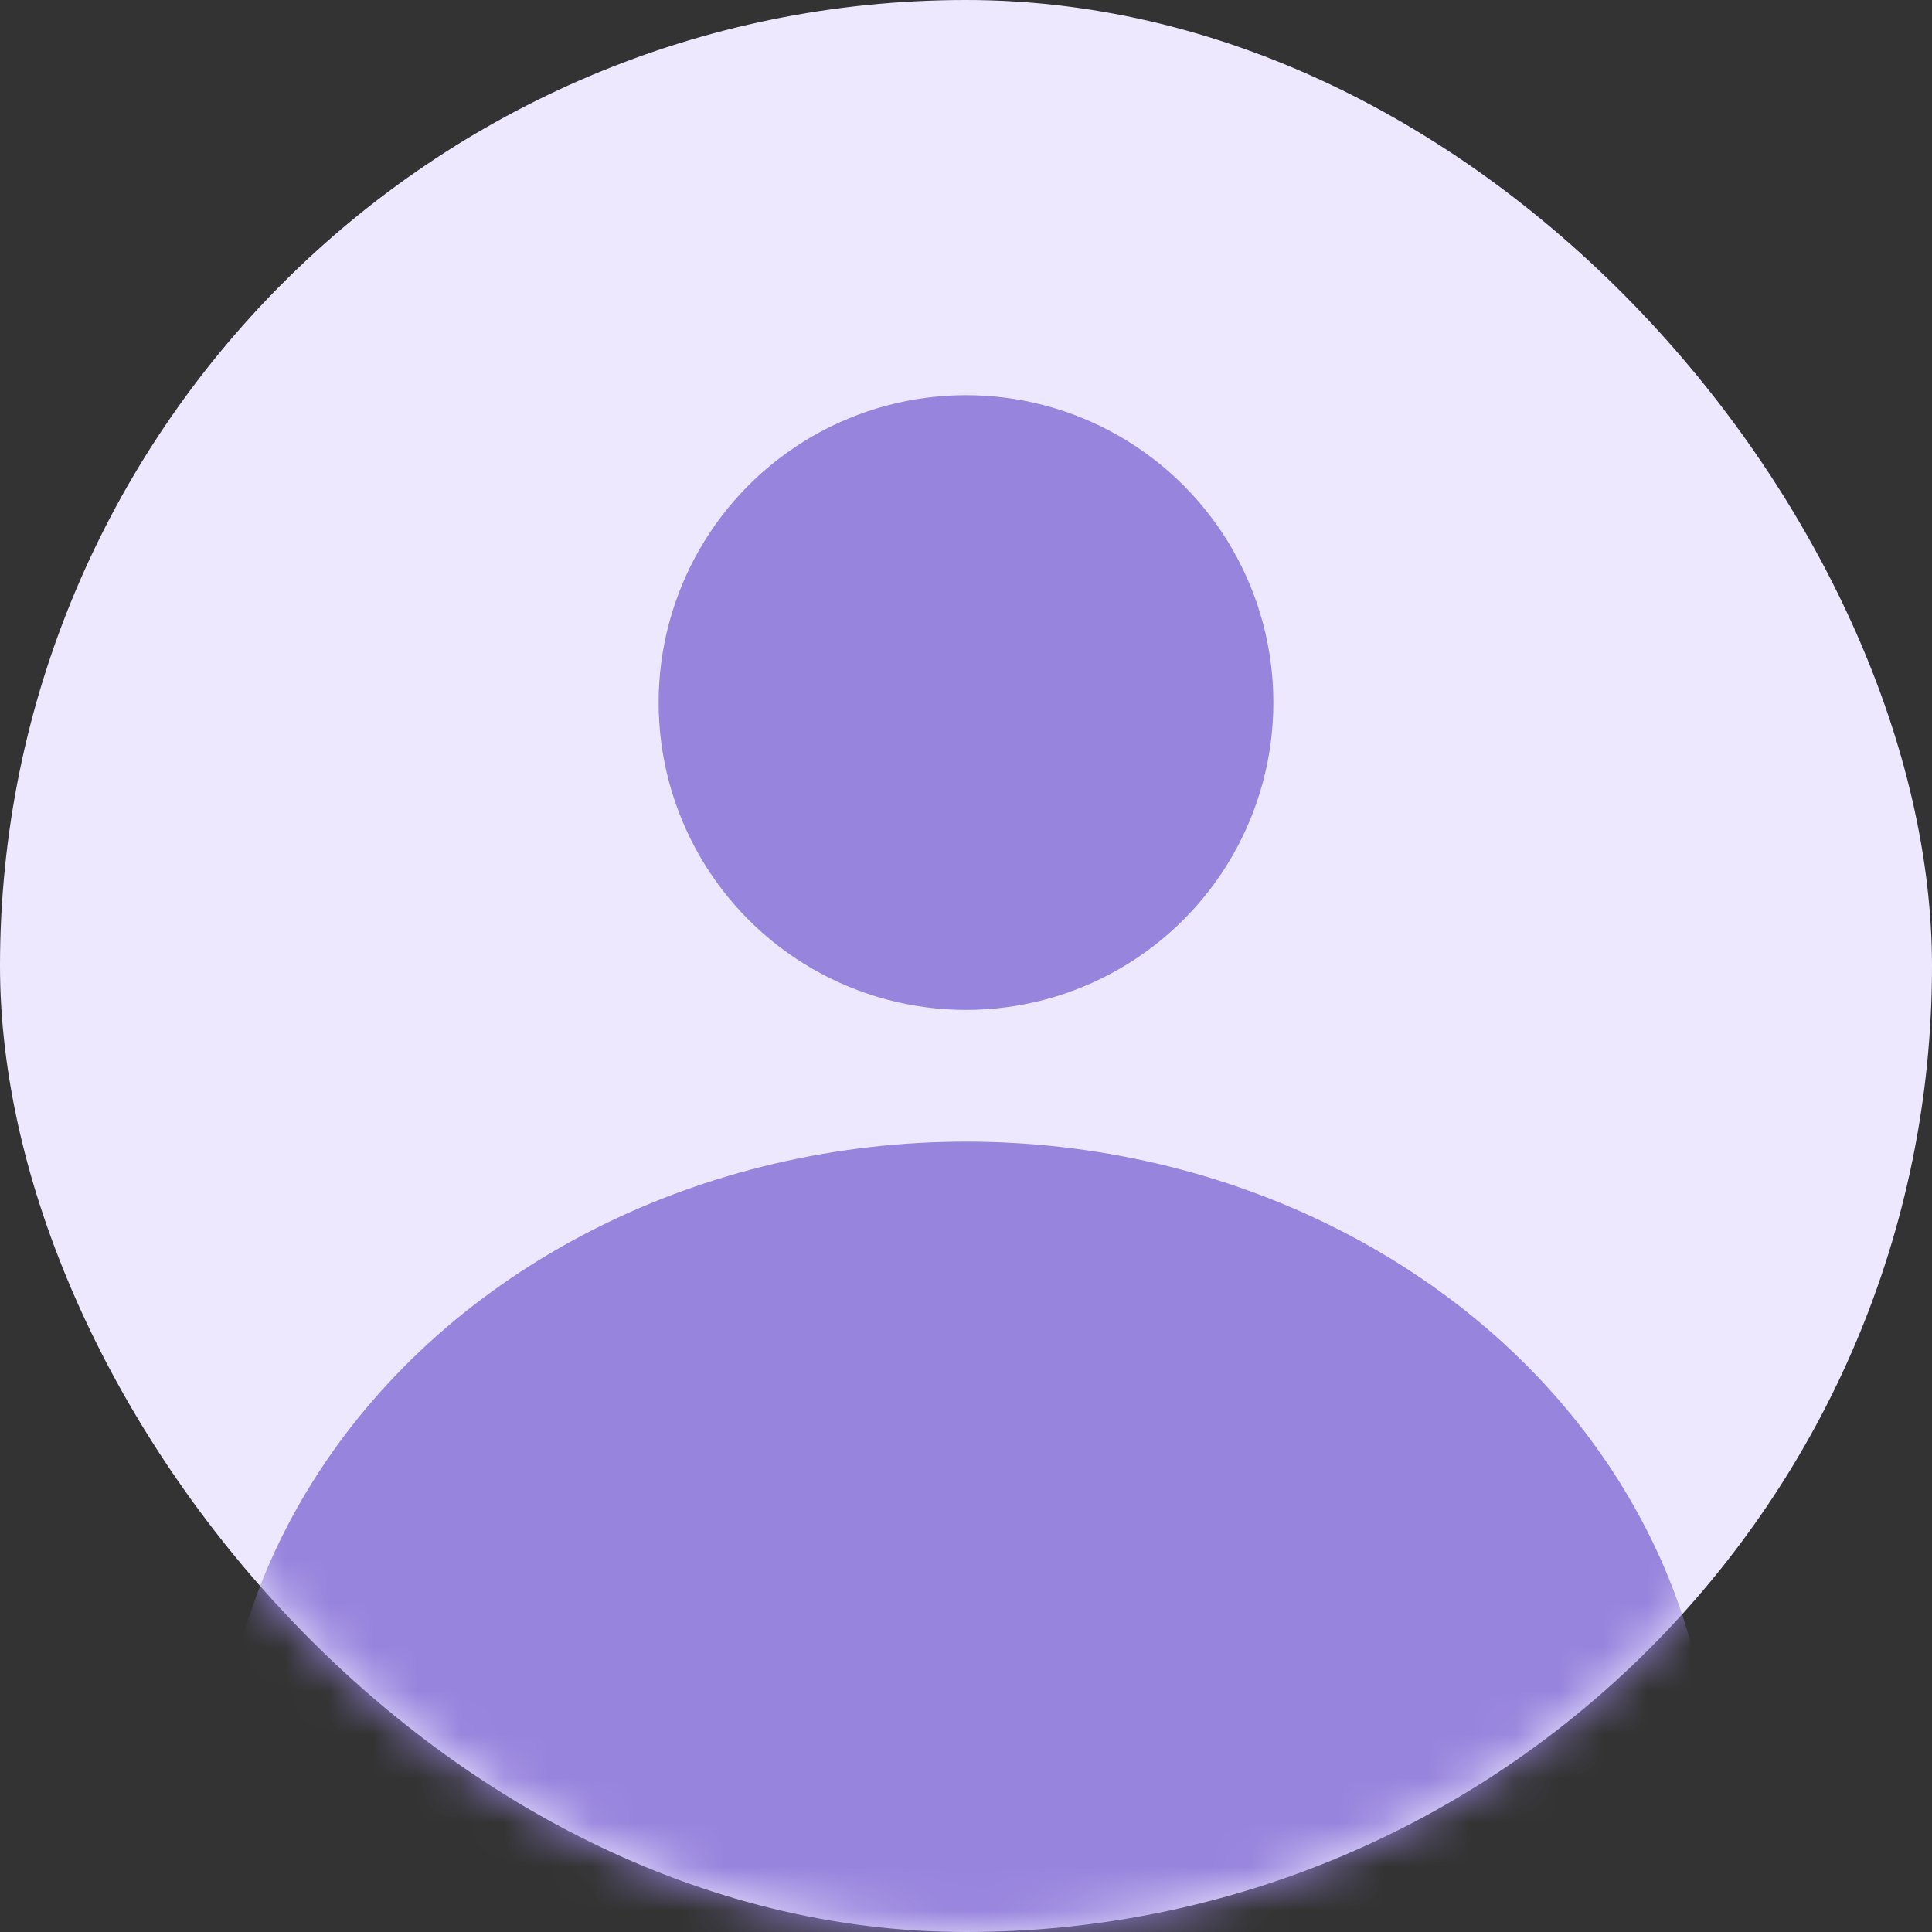 <svg width="44" height="44" viewBox="0 0 44 44" fill="none" xmlns="http://www.w3.org/2000/svg">
<rect x="0" y="0" width="44" height="44" fill="#333333" stroke="none"/>
<rect width="44" height="44" rx="22" fill="#EEE8FF"/>
<mask id="mask0_5686_505" style="mask-type:alpha" maskUnits="userSpaceOnUse" x="0" y="0" width="44" height="44">
<rect width="44" height="44" rx="22" fill="#EEE8FF"/>
</mask>
<g mask="url(#mask0_5686_505)">
<ellipse cx="22" cy="41" rx="17" ry="15" fill="#9784DD"/>
</g>
<circle cx="22" cy="16" r="7" fill="#9784DD"/>
</svg>
